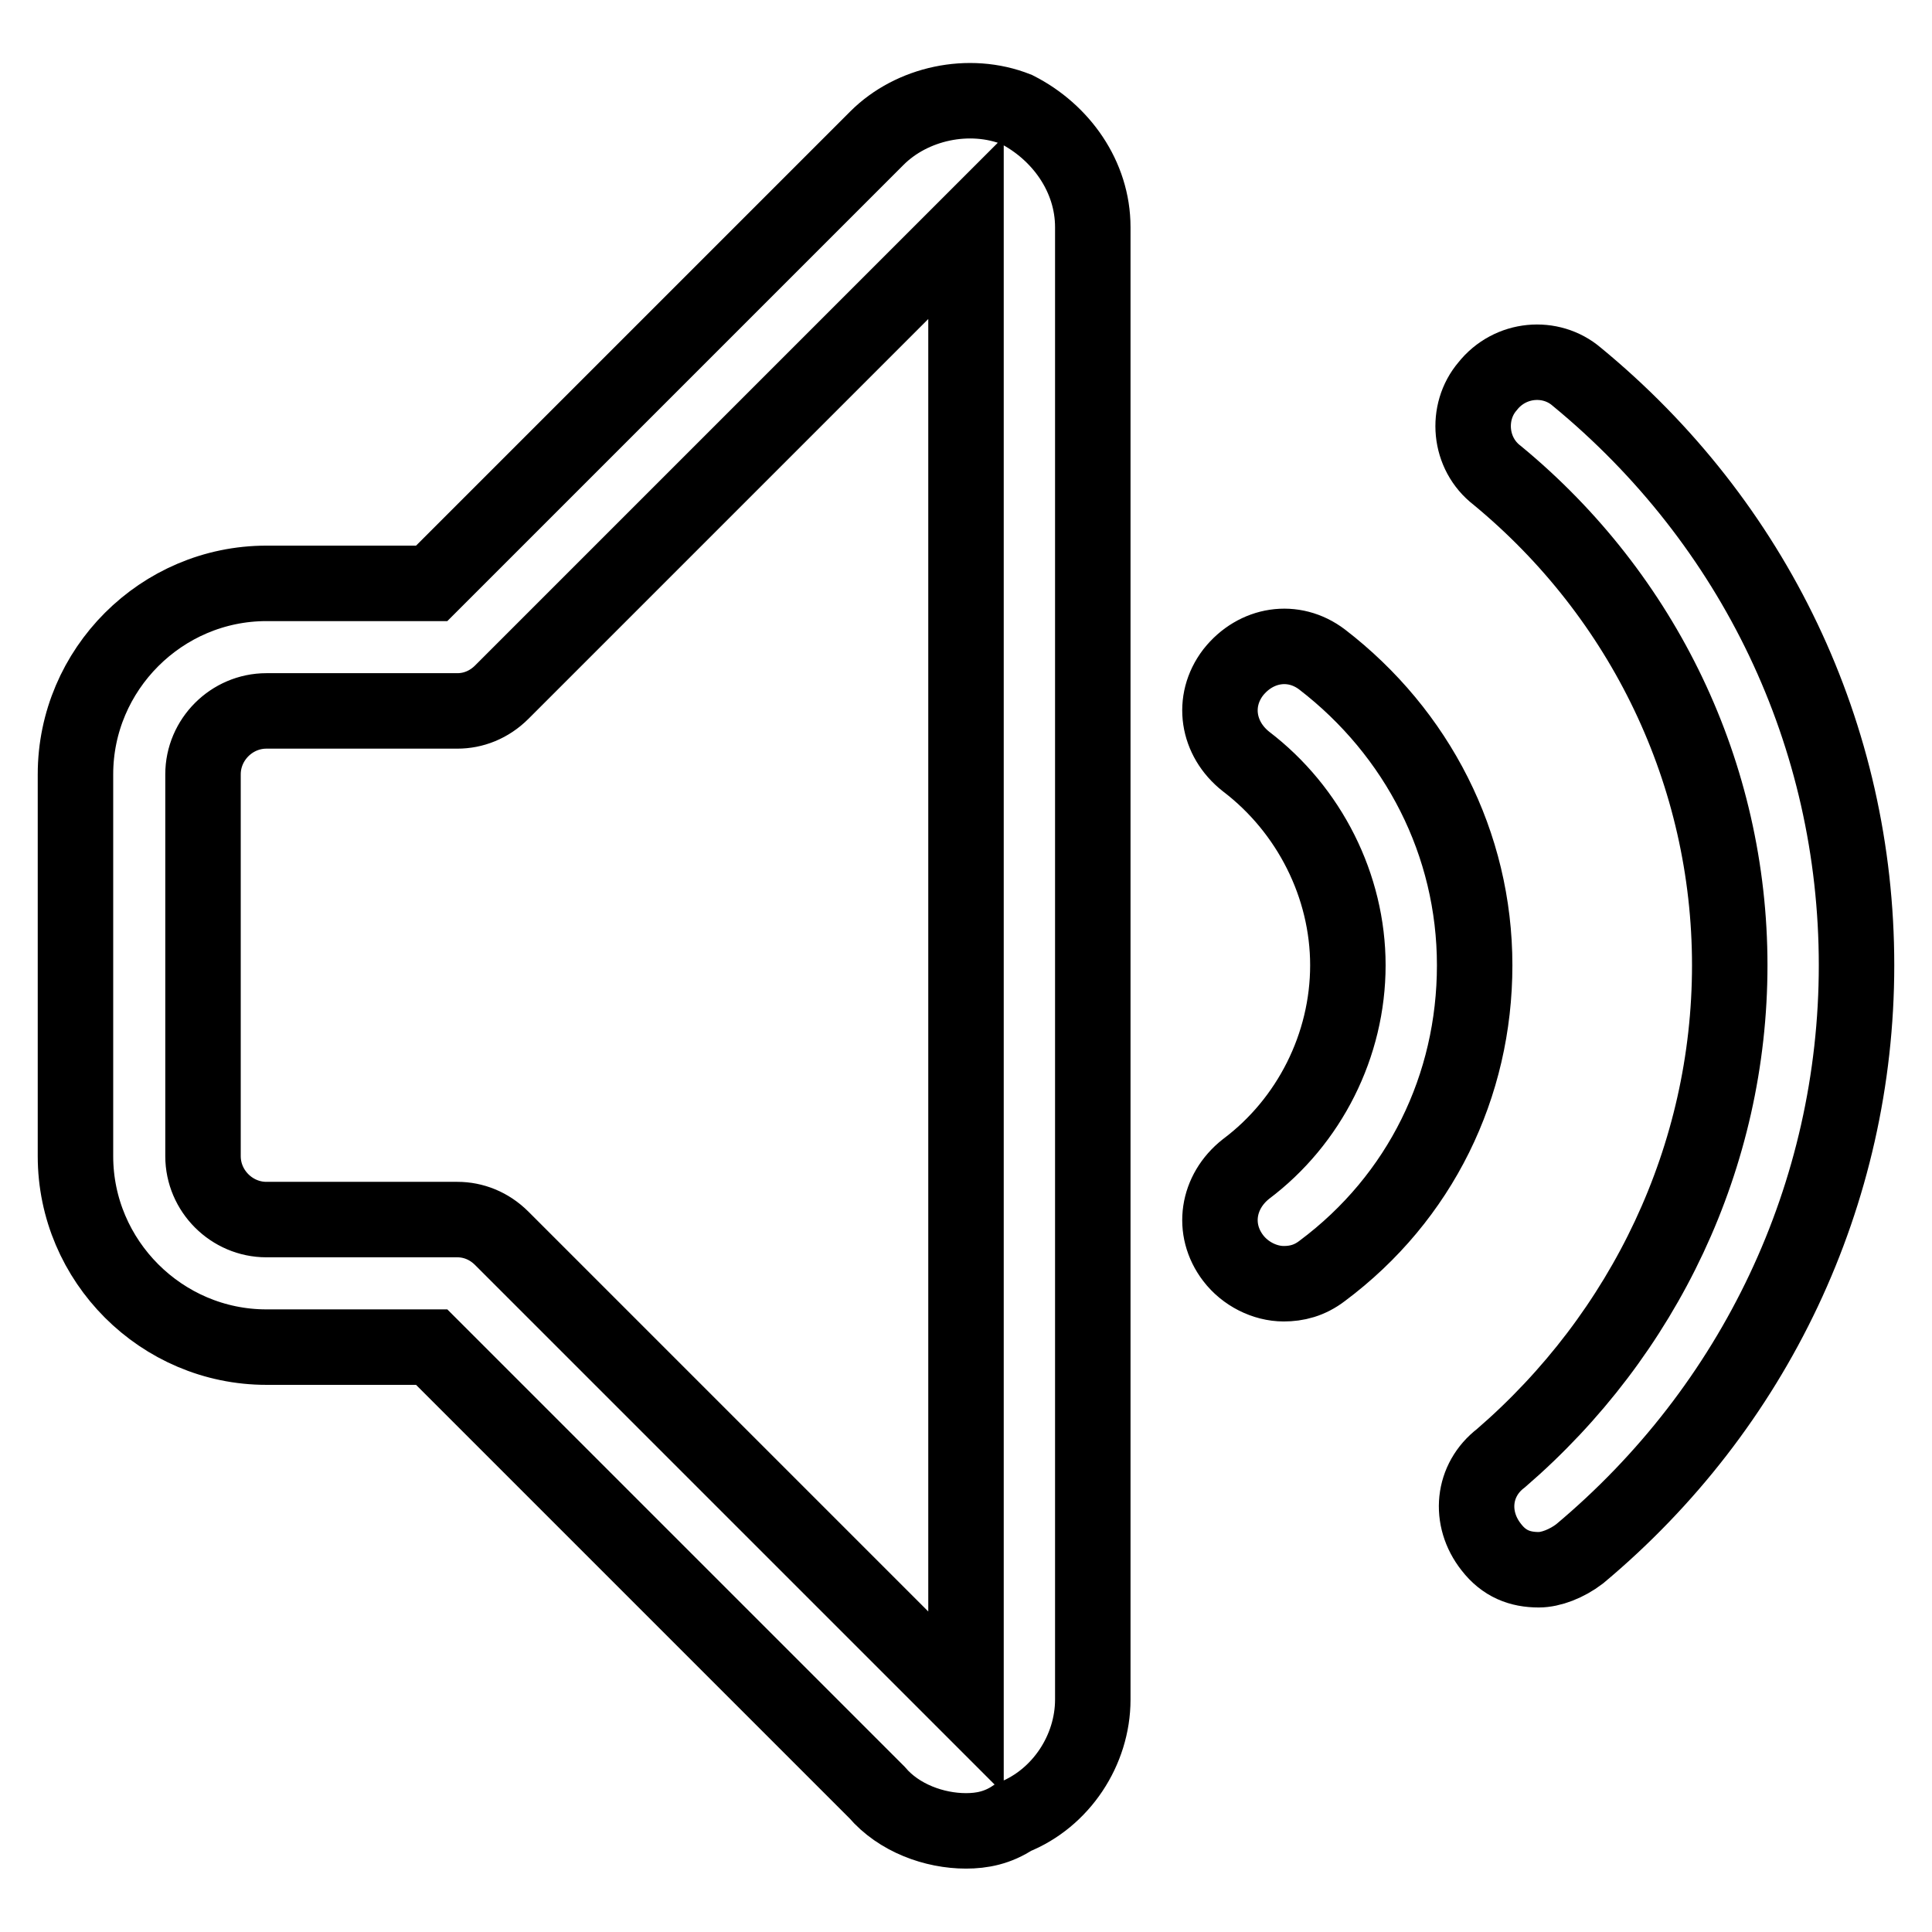 <?xml version="1.0" encoding="utf-8"?>
<!-- Svg Vector Icons : http://www.onlinewebfonts.com/icon -->
<!DOCTYPE svg PUBLIC "-//W3C//DTD SVG 1.1//EN" "http://www.w3.org/Graphics/SVG/1.1/DTD/svg11.dtd">
<svg version="1.1" xmlns="http://www.w3.org/2000/svg" xmlns:xlink="http://www.w3.org/1999/xlink" x="0px" y="0px" viewBox="0 0 256 256" enable-background="new 0 0 256 256" xml:space="preserve">
<g> <path stroke-width="10" fill-opacity="0" stroke="#000000"  d="M128,242.6c-4.2,0-8.9-1.7-11.8-5.1l-59-59H35.3c-13.9,0-25.3-11.4-25.3-25.3v-50.6 c0-13.9,11.4-25.3,25.3-25.3h21.9l59-59c4.6-4.6,12.2-6.3,18.5-3.8c5.9,3,10.1,8.9,10.1,15.6v195.1c0,6.7-4.2,13.1-10.5,15.6 C132.2,242.2,130.1,242.6,128,242.6z M35.3,94.2c-4.6,0-8.4,3.8-8.4,8.4v50.6c0,4.6,3.8,8.4,8.4,8.4h25.3c2.1,0,4.2,0.8,5.9,2.5 l61.5,61.5V30.2L66.5,91.7c-1.7,1.7-3.8,2.5-5.9,2.5H35.3z M203.9,208c-2.5,0-4.6-0.8-6.3-3c-3-3.8-2.5-8.9,1.3-11.8 c19-16.4,30.3-40,30.3-65.3c0-25.3-11.4-48.9-30.8-64.9c-3.8-2.9-4.2-8.4-1.3-11.8c3-3.8,8.4-4.2,11.8-1.3 c23.6,19.4,37.1,47.6,37.1,78c0,30.3-13.5,58.6-36.7,78C207.6,207.2,205.5,208,203.9,208z M170.1,170.1c-2.5,0-5.1-1.3-6.7-3.4 c-2.9-3.8-2.1-8.8,1.7-11.8c8.4-6.3,13.5-16.4,13.5-27c0-10.5-5.1-20.6-13.5-27c-3.8-3-4.6-8-1.7-11.8c3-3.8,8-4.6,11.8-1.7 c12.6,9.7,20.2,24.4,20.2,40.5c0,16-7.2,30.8-20.2,40.5C173.5,169.7,171.8,170.1,170.1,170.1z"/></g>
</svg>